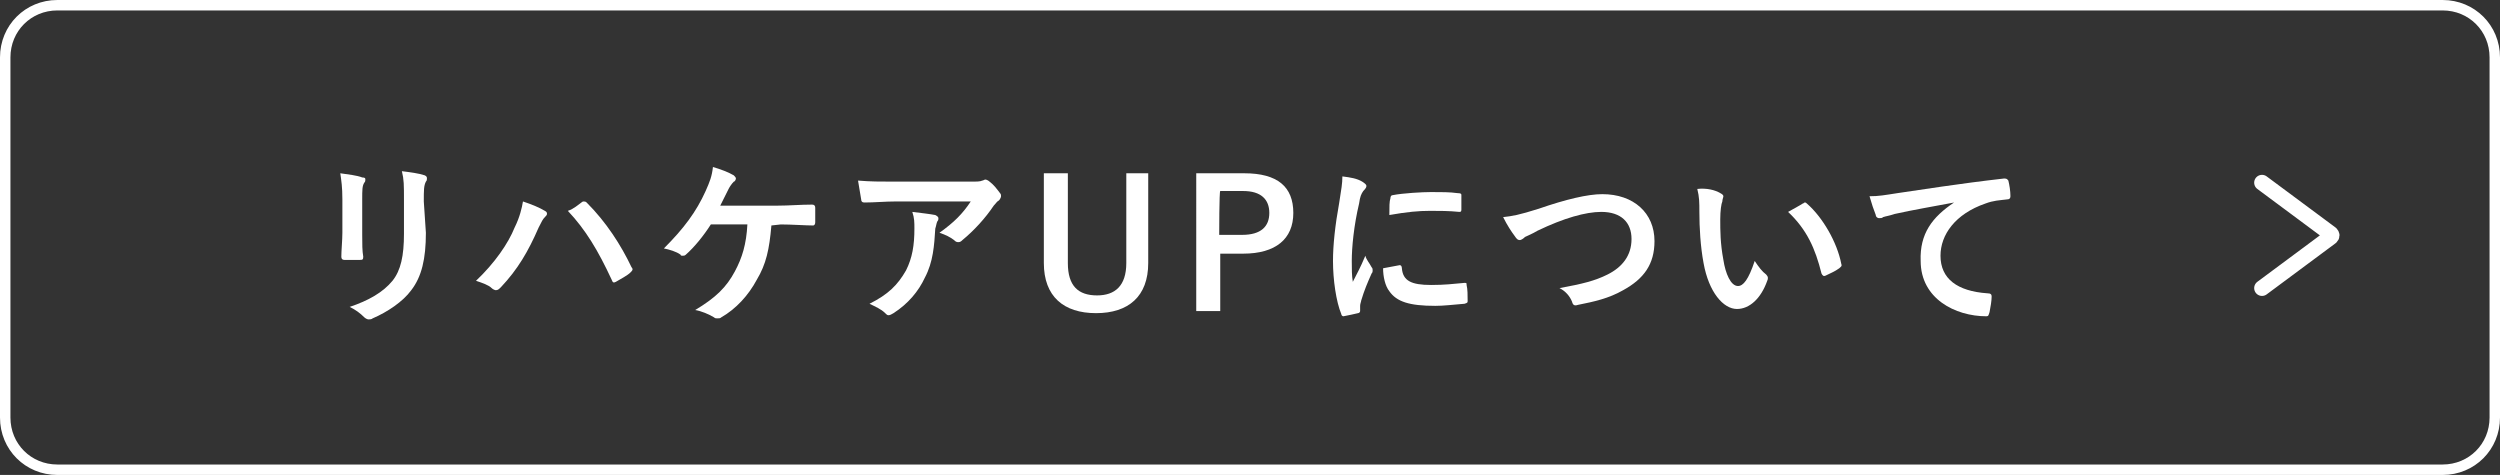 <?xml version="1.0" encoding="utf-8"?>
<!-- Generator: Adobe Illustrator 27.2.0, SVG Export Plug-In . SVG Version: 6.00 Build 0)  -->
<svg version="1.1" id="_レイヤー_2" xmlns="http://www.w3.org/2000/svg" xmlns:xlink="http://www.w3.org/1999/xlink" x="0px"
	 y="0px" width="239.5px" height="45.5px" viewBox="0 0 239.5 45.5" style="enable-background:new 0 0 239.5 45.5;"
	 xml:space="preserve">
<rect x="0" y="0" width="239.5" height="45.5" fill="#333333" stroke="none"/>
<style type="text/css">
	.st0{fill:none;stroke:#FFFFFF;stroke-linecap:round;stroke-linejoin:round;}
	.st1{fill:#FFFFFF;}
	.st2{fill:none;stroke:#FFFFFF;stroke-width:1.5;stroke-linecap:round;stroke-linejoin:round;}
</style>
<g id="_テキスト">
	<g>
		<g>
			<path class="st0" d="M5.5,0.5H234c2.8,0,5,2.2,5,5V40c0,2.8-2.2,5-5,5H5.5c-2.8,0-5-2.2-5-5V5.5C0.5,2.7,2.7,0.5,5.5,0.5z"/>
			<g>
				<path class="st1" d="M32.8,19.1c0-1.2-0.1-1.8-0.2-2.5c0.7,0.1,1.6,0.2,2.1,0.4C35,17,35,17.1,35,17.2c0,0.1,0,0.2-0.1,0.3
					c-0.2,0.3-0.2,0.7-0.2,1.6v3.4c0,0.9,0,1.5,0.1,2.1c0,0.3-0.1,0.3-0.4,0.3h-1.4c-0.2,0-0.3-0.1-0.3-0.3c0-0.6,0.1-1.6,0.1-2.3
					L32.8,19.1L32.8,19.1z M40.8,22.3c0,2.5-0.4,4.2-1.4,5.5c-0.8,1.1-2.3,2.1-3.7,2.7c-0.1,0.1-0.3,0.1-0.4,0.1
					c-0.1,0-0.3-0.1-0.4-0.2c-0.4-0.4-0.8-0.7-1.4-1c1.8-0.6,3.2-1.4,4.1-2.5c0.8-1,1.1-2.4,1.1-4.5v-3.2c0-1.5,0-2-0.2-2.8
					c0.8,0.1,1.6,0.2,2.2,0.4c0.2,0.1,0.2,0.2,0.2,0.3c0,0.1,0,0.2-0.1,0.3c-0.2,0.4-0.2,0.8-0.2,1.9L40.8,22.3L40.8,22.3z"/>
				<path class="st1" d="M49.3,21.8c0.5-1,0.7-1.9,0.8-2.5c0.9,0.3,1.6,0.6,2.1,0.9c0.2,0.1,0.2,0.2,0.2,0.3c0,0.1-0.1,0.2-0.2,0.3
					c-0.2,0.2-0.3,0.4-0.6,1c-1,2.3-2,4-3.6,5.7c-0.2,0.2-0.3,0.3-0.5,0.3c-0.1,0-0.3-0.1-0.4-0.2c-0.3-0.3-0.9-0.5-1.5-0.7
					C47.4,25.2,48.7,23.3,49.3,21.8z M55.7,19.4c0.1-0.1,0.2-0.1,0.2-0.1c0.1,0,0.2,0,0.3,0.1c1.9,1.9,3.3,4.1,4.3,6.2
					c0.1,0.1,0.1,0.2,0.1,0.2c0,0.1-0.1,0.2-0.2,0.3c-0.3,0.3-0.9,0.6-1.4,0.9c-0.2,0.1-0.3,0.1-0.4-0.2c-1.3-2.8-2.5-4.8-4.2-6.6
					C55,20,55.4,19.6,55.7,19.4L55.7,19.4z"/>
				<path class="st1" d="M73.9,21.6c-0.2,2.3-0.5,3.7-1.4,5.2c-0.8,1.5-2,2.8-3.4,3.6c-0.1,0.1-0.2,0.1-0.4,0.1
					c-0.1,0-0.2,0-0.3-0.1c-0.5-0.3-1.2-0.6-1.8-0.7c2-1.2,3-2.2,3.8-3.7c0.7-1.3,1.1-2.6,1.2-4.5h-3.5c-0.7,1.1-1.6,2.2-2.4,2.9
					c-0.1,0.1-0.2,0.1-0.3,0.1c-0.1,0-0.2,0-0.2-0.1c-0.4-0.3-1.1-0.5-1.6-0.6c1.9-1.9,3.1-3.5,4-5.5c0.4-0.9,0.6-1.4,0.7-2.3
					c0.7,0.2,1.5,0.5,2,0.8c0.1,0.1,0.2,0.2,0.2,0.3s-0.1,0.3-0.2,0.3c-0.2,0.2-0.4,0.5-0.5,0.7c-0.3,0.6-0.6,1.2-0.8,1.6h5.5
					c1.1,0,2.2-0.1,3.3-0.1c0.2,0,0.3,0.1,0.3,0.3c0,0.5,0,0.9,0,1.4c0,0.2-0.1,0.3-0.2,0.3c-0.7,0-2.1-0.1-3.1-0.1L73.9,21.6
					L73.9,21.6z"/>
				<path class="st1" d="M85.8,19.3c-1,0-2,0.1-3,0.1c-0.2,0-0.3-0.1-0.3-0.3c-0.1-0.5-0.2-1.3-0.3-1.8c1.2,0.1,2.1,0.1,3.4,0.1h7.3
					c0.7,0,1,0,1.2-0.1c0.1,0,0.2-0.1,0.3-0.1c0.1,0,0.3,0.1,0.4,0.2c0.4,0.3,0.7,0.7,1,1.1c0.1,0.1,0.1,0.2,0.1,0.3
					c0,0.1-0.1,0.3-0.2,0.4c-0.2,0.1-0.3,0.3-0.5,0.5c-0.8,1.2-1.9,2.4-3,3.3c-0.1,0.1-0.2,0.2-0.4,0.2s-0.3-0.1-0.4-0.2
					c-0.4-0.3-0.8-0.5-1.4-0.7c1.4-1,2.2-1.8,3-3H85.8L85.8,19.3z M86.8,25.9c0.6-1.2,0.8-2.4,0.8-4c0-0.6,0-1-0.2-1.6
					c0.8,0.1,1.7,0.2,2.2,0.3c0.2,0.1,0.3,0.2,0.3,0.3c0,0.1,0,0.2-0.1,0.3c-0.1,0.2-0.1,0.4-0.2,0.7c-0.1,1.6-0.2,3.2-1,4.7
					C88,27.9,87,29.1,85.6,30c-0.2,0.1-0.3,0.2-0.5,0.2c-0.1,0-0.2-0.1-0.3-0.2c-0.4-0.4-0.9-0.6-1.5-0.9
					C85.1,28.2,86,27.3,86.8,25.9L86.8,25.9z"/>
				<path class="st1" d="M110,25.2c0,3.2-1.9,4.8-5,4.8c-3.1,0-5-1.6-5-4.8v-8.6h2.3v8.6c0,2.2,1,3.1,2.8,3.1c1.7,0,2.8-0.9,2.8-3.1
					v-8.6h2.1L110,25.2L110,25.2z"/>
				<path class="st1" d="M119.2,16.6c3.2,0,4.7,1.3,4.7,3.8s-1.7,3.9-4.8,3.9h-2.2v5.5h-2.3V16.6H119.2z M116.8,22.5h2.2
					c1.8,0,2.6-0.8,2.6-2.1c0-1.3-0.8-2.1-2.5-2.1h-2.2C116.8,18.3,116.8,22.5,116.8,22.5z"/>
				<path class="st1" d="M130.5,17.4c0.3,0.2,0.4,0.3,0.4,0.4c0,0.1,0,0.2-0.3,0.5c-0.2,0.3-0.3,0.5-0.4,1.2
					c-0.5,2.1-0.7,4.2-0.7,5.5c0,0.8,0,1.4,0.1,2c0.4-0.8,0.7-1.3,1.2-2.5c0.1,0.4,0.4,0.7,0.6,1.1c0.1,0.1,0.1,0.2,0.1,0.3
					c0,0.1,0,0.2-0.1,0.3c-0.4,0.9-0.7,1.6-1,2.6c0,0.1-0.1,0.3-0.1,0.5c0,0.2,0,0.3,0,0.5c0,0.1-0.1,0.2-0.2,0.2
					c-0.4,0.1-0.9,0.2-1.4,0.3c-0.1,0-0.2-0.1-0.2-0.2c-0.5-1.2-0.8-3.3-0.8-5.1c0-1.5,0.2-3.4,0.6-5.6c0.2-1.3,0.3-1.8,0.3-2.5
					C129.4,17,130,17.1,130.5,17.4L130.5,17.4z M134.1,25.4c0.1,0,0.2,0.1,0.2,0.3c0.1,1.2,0.9,1.6,2.8,1.6c1.3,0,2.1-0.1,3.2-0.2
					c0.2,0,0.2,0,0.2,0.2c0.1,0.4,0.1,1,0.1,1.5c0,0.2,0,0.2-0.3,0.3c-1.2,0.1-2,0.2-2.8,0.2c-2.5,0-3.7-0.4-4.4-1.4
					c-0.4-0.5-0.6-1.4-0.6-2.2L134.1,25.4L134.1,25.4z M133.2,19c0-0.2,0.1-0.3,0.2-0.3c1-0.2,2.9-0.3,3.7-0.3c1,0,1.8,0,2.5,0.1
					c0.4,0,0.4,0.1,0.4,0.2c0,0.5,0,1,0,1.4c0,0.2-0.1,0.2-0.2,0.2c-1-0.1-1.9-0.1-2.8-0.1c-1.1,0-2.2,0.1-3.9,0.4
					C133.1,19.8,133.1,19.3,133.2,19L133.2,19z"/>
				<path class="st1" d="M147.4,20c2.6-0.9,4.7-1.4,6.1-1.4c3,0,5,1.8,5,4.5c0,2.2-1,3.6-3,4.7c-1.4,0.8-2.8,1.1-4.3,1.4
					c-0.3,0.1-0.5,0.1-0.6-0.3c-0.2-0.5-0.6-1-1.2-1.3c2.2-0.4,3.4-0.7,4.6-1.3c1.4-0.7,2.3-1.8,2.3-3.4c0-1.6-1-2.6-2.9-2.6
					c-1.5,0-3.6,0.6-6.1,1.8c-0.5,0.3-1,0.5-1.2,0.6c-0.2,0.2-0.4,0.3-0.5,0.3c-0.2,0-0.3-0.1-0.5-0.4c-0.3-0.4-0.7-1-1.1-1.8
					C144.9,20.7,145.5,20.6,147.4,20L147.4,20z"/>
				<path class="st1" d="M164.8,18.5c0.2,0.1,0.3,0.2,0.3,0.3c0,0.1-0.1,0.3-0.1,0.5c-0.1,0.2-0.2,0.9-0.2,1.7c0,1.1,0,2.3,0.3,3.9
					c0.2,1.3,0.7,2.5,1.4,2.5c0.5,0,1-0.6,1.6-2.4c0.4,0.6,0.7,1,1.1,1.3c0.2,0.2,0.2,0.4,0.1,0.6c-0.6,1.7-1.7,2.7-2.9,2.7
					c-1.3,0-2.7-1.6-3.2-4.4c-0.3-1.6-0.4-3.4-0.4-4.9c0-0.9,0-1.4-0.2-2.2C163.5,18,164.3,18.2,164.8,18.5z M172.7,19.5
					c0.1,0,0.1-0.1,0.2-0.1c0.1,0,0.1,0,0.2,0.1c1.5,1.3,2.9,3.7,3.3,5.8c0.1,0.2-0.1,0.3-0.2,0.4c-0.4,0.3-0.9,0.5-1.3,0.7
					c-0.2,0.1-0.3,0-0.4-0.2c-0.6-2.4-1.4-4.2-3.2-5.9C172,19.9,172.4,19.7,172.7,19.5L172.7,19.5z"/>
				<path class="st1" d="M187.2,19.4c-2.1,0.4-3.9,0.7-5.7,1.1c-0.6,0.2-0.8,0.2-1.1,0.3c-0.1,0.1-0.2,0.1-0.4,0.1
					c-0.1,0-0.3-0.1-0.3-0.3c-0.2-0.5-0.4-1.1-0.6-1.8c0.9,0,1.4-0.1,2.7-0.3c2.1-0.3,5.8-0.9,10.2-1.4c0.3,0,0.3,0.1,0.4,0.2
					c0.1,0.4,0.2,1,0.2,1.5c0,0.2-0.1,0.3-0.3,0.3c-0.8,0.1-1.3,0.1-2.1,0.4c-2.9,1-4.3,3-4.3,5c0,2.2,1.6,3.4,4.5,3.6
					c0.3,0,0.4,0.1,0.4,0.3c0,0.4-0.1,1-0.2,1.5c-0.1,0.3-0.1,0.4-0.3,0.4c-3,0-6.3-1.7-6.3-5.3C183.9,22.4,185.1,20.8,187.2,19.4
					L187.2,19.4L187.2,19.4z"/>
			</g>
		</g>
		<path class="st2" d="M216.7,27.6l6.6-4.9c0.1-0.1,0.1-0.2,0-0.3c0,0,0,0,0,0l-6.6-4.9"/>
	</g>
</g>
</svg>

